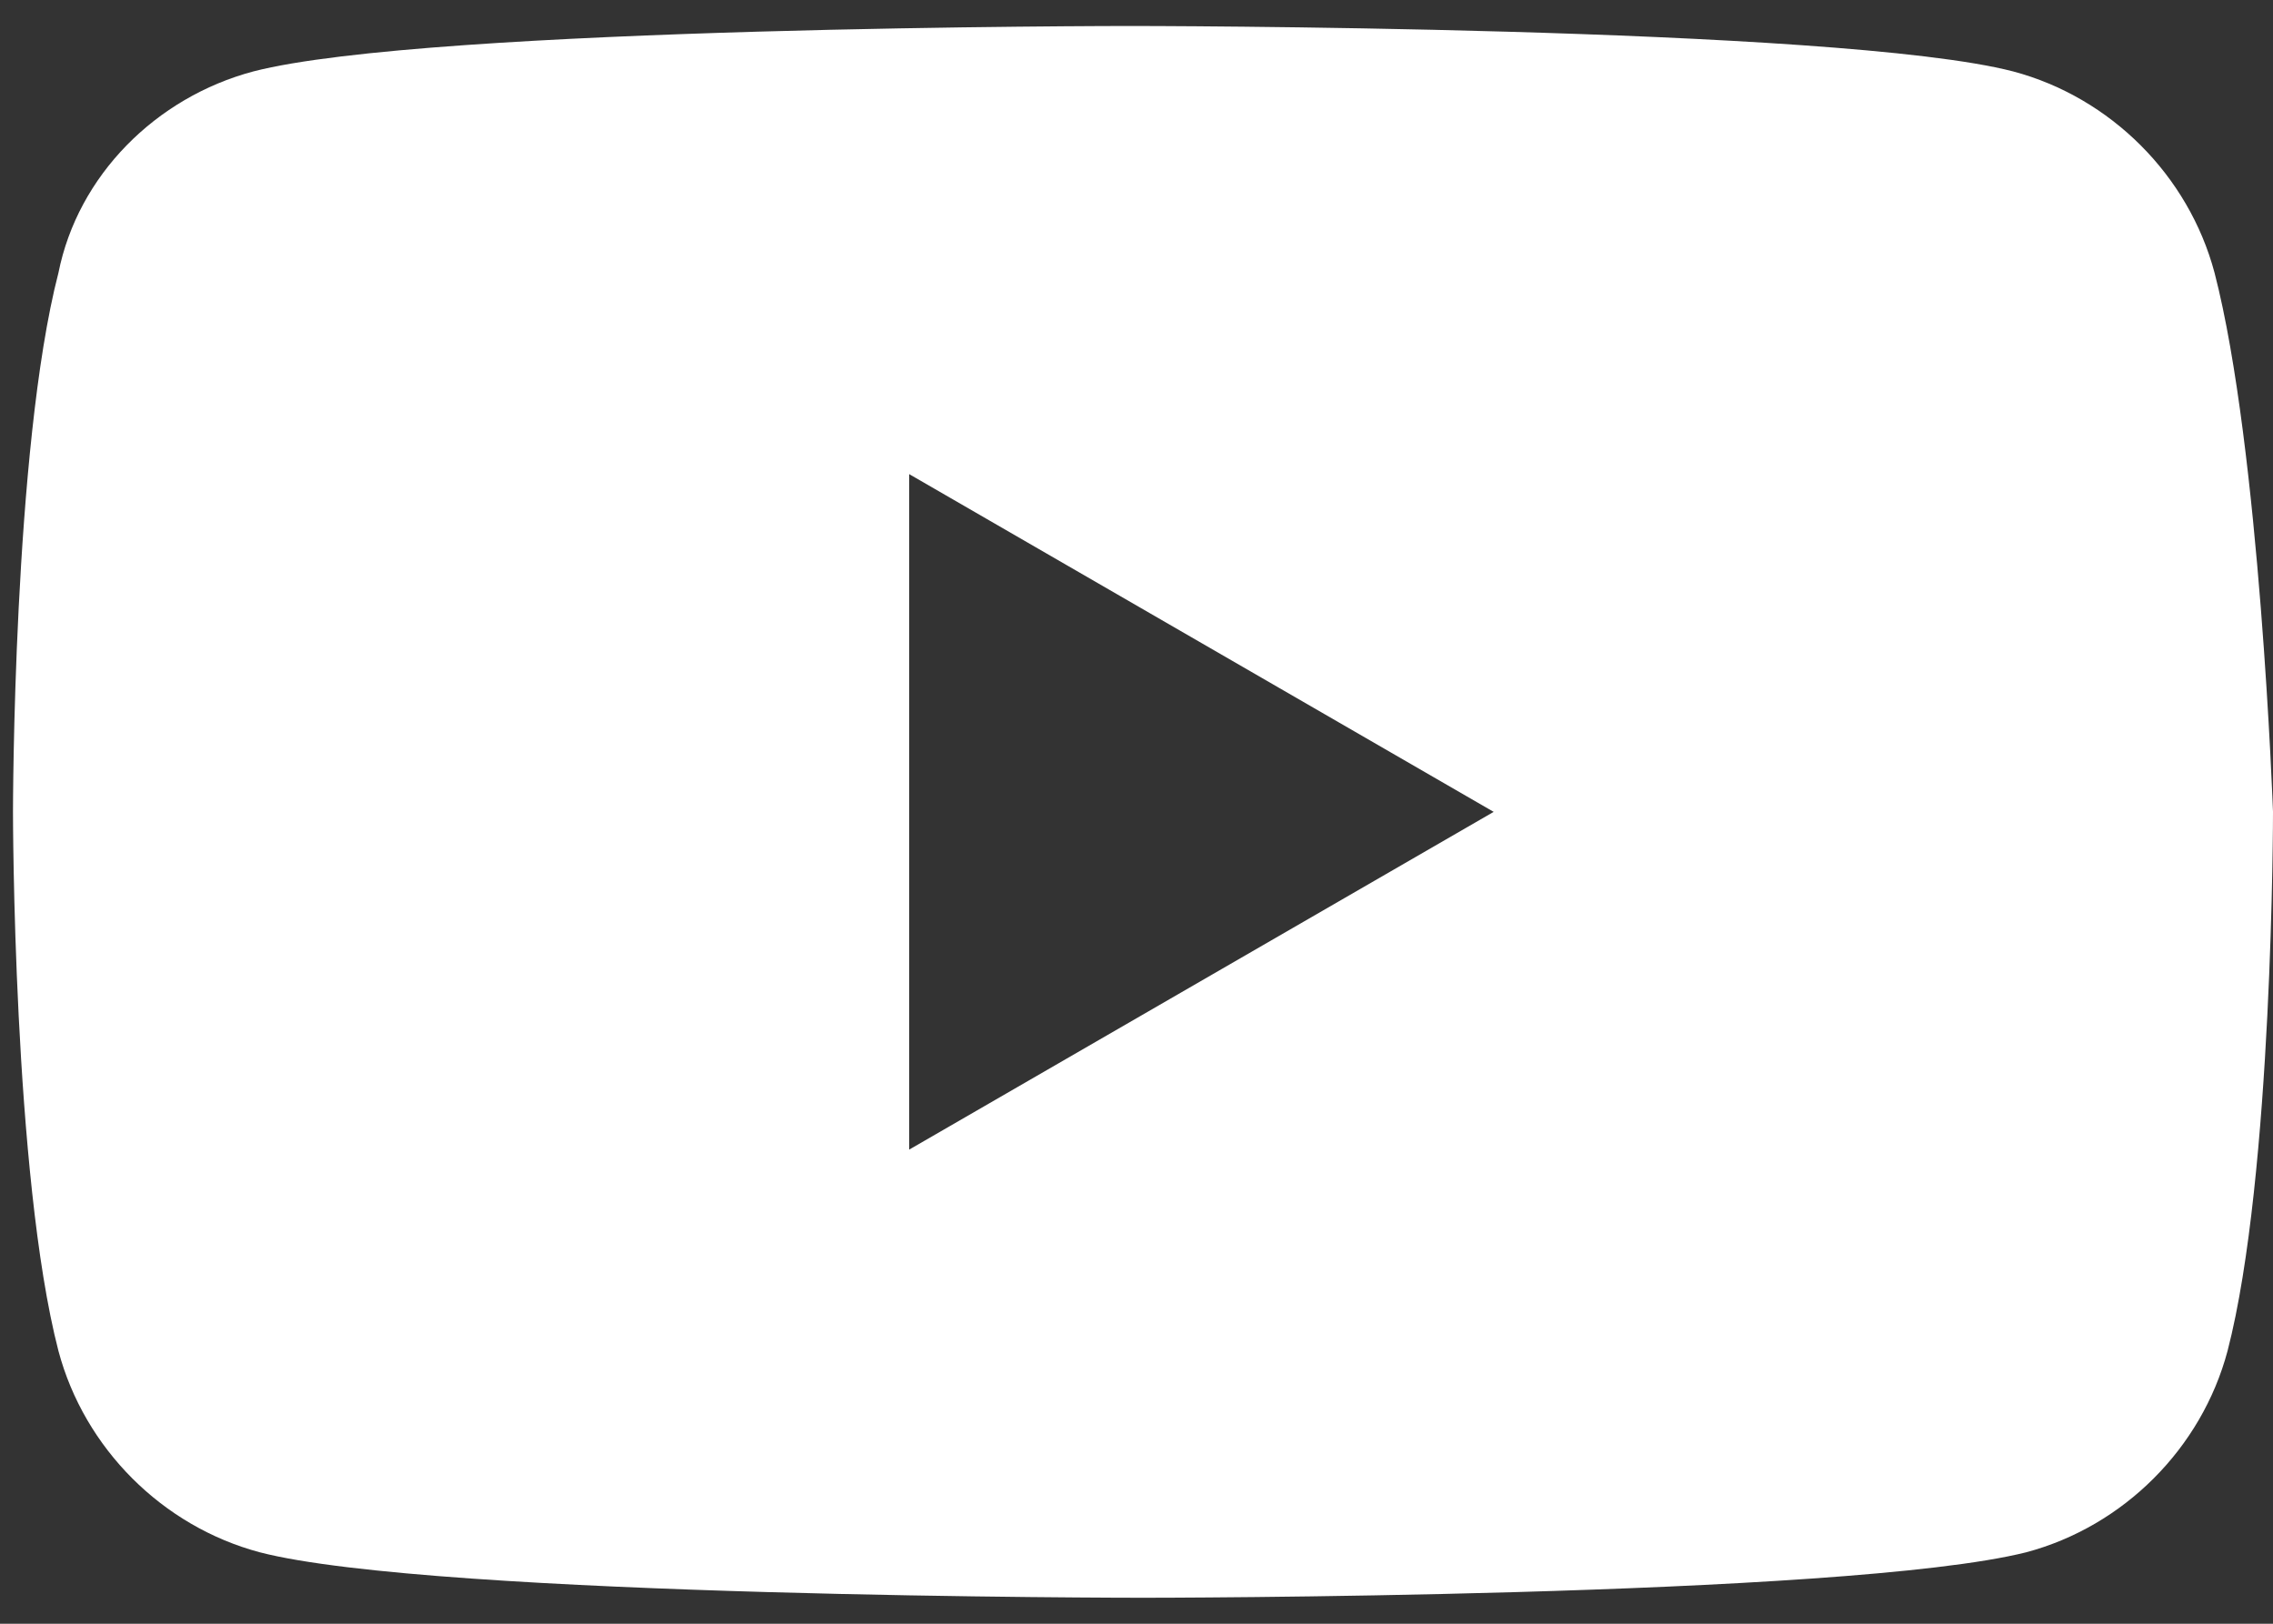 <svg version="1.1" id="Layer_1" xmlns="http://www.w3.org/2000/svg" xmlns:xlink="http://www.w3.org/1999/xlink" x="0px" y="0px" viewBox="0 0 35 25" style="enable-background:new 0 0 35 25;" xml:space="preserve" width="35" height="25">
<rect x="0" y="0" width="35" height="25" fill="#333333" stroke="none"/>
<path class="st0" d="M34.1,4.2c-0.4-1.5-1.6-2.7-3.1-3.1c-2.7-0.7-13.6-0.7-13.6-0.7S6.6,0.4,3.9,1.1C2.4,1.5,1.2,2.7,0.9,4.2
	c-0.7,2.7-0.7,8.3-0.7,8.3s0,5.6,0.7,8.3c0.4,1.5,1.6,2.7,3.1,3.1c2.7,0.7,13.6,0.7,13.6,0.7s10.8,0,13.6-0.7
	c1.5-0.4,2.7-1.6,3.1-3.1c0.7-2.7,0.7-8.3,0.7-8.3S34.8,6.9,34.1,4.2z M14,17.7V7.3l9,5.2L14,17.7z" fill="#ffffff" fill-rule="evenodd"/>
</svg>
